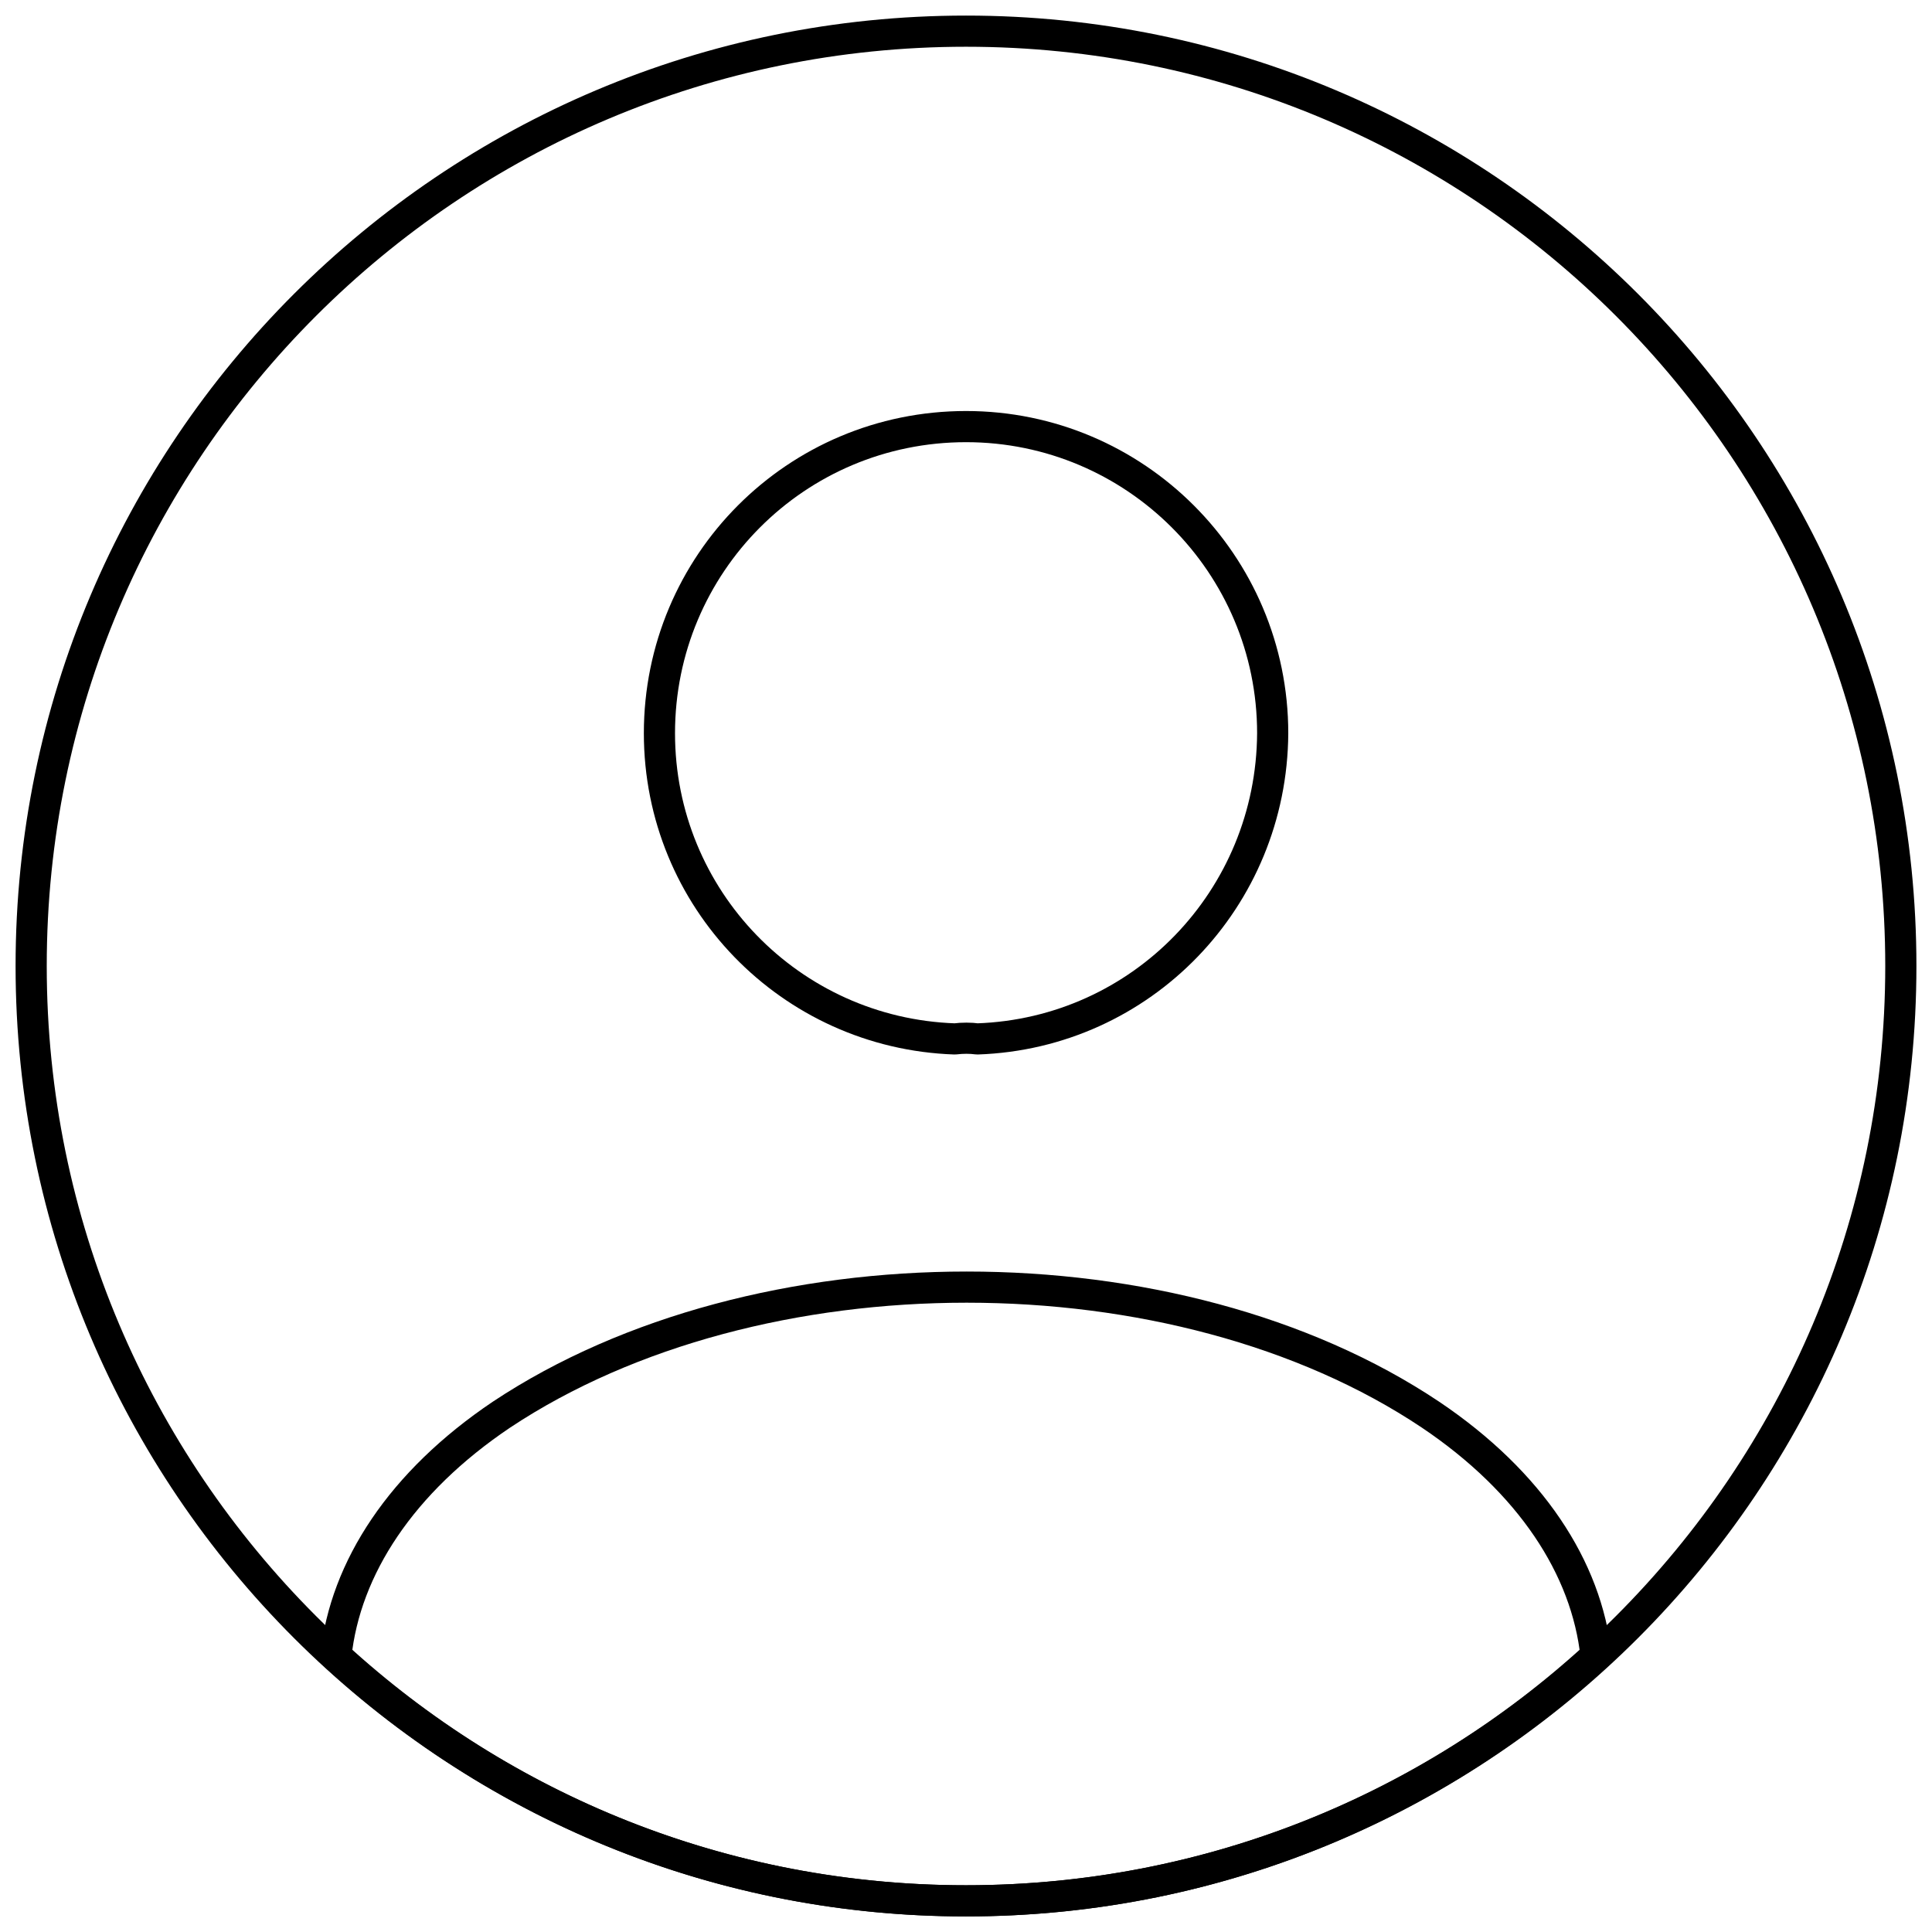 <svg width="62" height="62" viewBox="0 0 62 62" fill="none" xmlns="http://www.w3.org/2000/svg">
<path d="M31.362 33.34C31.152 33.31 30.882 33.31 30.642 33.34C25.362 33.16 21.162 28.84 21.162 23.53C21.162 18.1 25.542 13.69 31.002 13.69C36.432 13.69 40.842 18.1 40.842 23.53C40.812 28.84 36.642 33.16 31.362 33.34Z" stroke="black" stroke-linecap="round" stroke-linejoin="round"/>
<path d="M51.219 53.14C45.879 58.03 38.799 61 30.999 61C23.199 61 16.119 58.03 10.779 53.14C11.079 50.32 12.879 47.56 16.089 45.4C24.309 39.94 37.749 39.94 45.909 45.4C49.119 47.56 50.919 50.32 51.219 53.14Z" stroke="black" stroke-linecap="round" stroke-linejoin="round"/>
<path d="M31 61C47.568 61 61 47.568 61 31C61 14.431 47.568 1 31 1C14.431 1 1 14.431 1 31C1 47.568 14.431 61 31 61Z" stroke="black" stroke-linecap="round" stroke-linejoin="round"/>
</svg>
